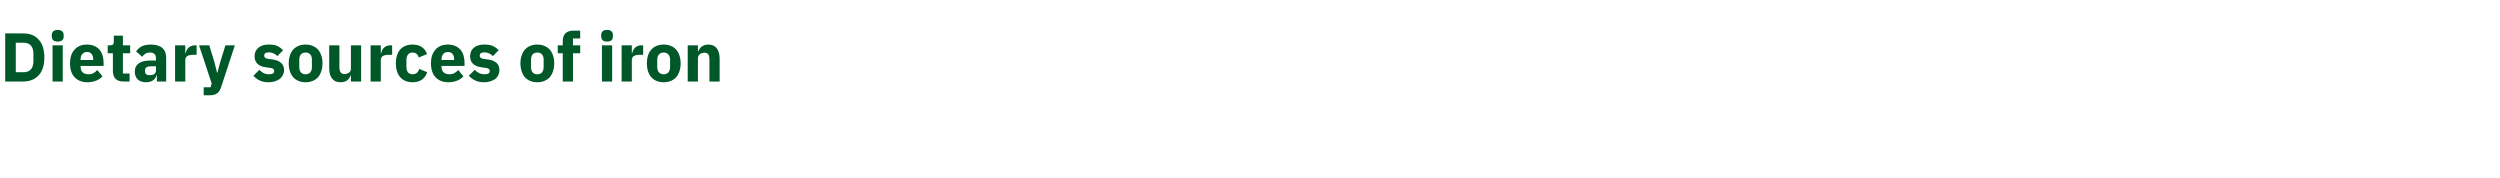 <?xml version="1.0" standalone="no"?><!DOCTYPE svg PUBLIC "-//W3C//DTD SVG 1.1//EN" "http://www.w3.org/Graphics/SVG/1.1/DTD/svg11.dtd"><svg xmlns="http://www.w3.org/2000/svg" version="1.1" width="1346.5px" height="96.1px" viewBox="0 -15 1346.5 96.1" style="top:-15px">  <desc>Dietary sources of iron</desc>  <defs/>  <g id="Polygon169058">    <path d="M 2.8 28.9 C 2.8 28.9 12.58 28.86 12.6 28.9 C 16 28.9 18.9 27.7 20.8 25.6 C 22.8 23.5 23.9 20.2 23.9 15.9 C 23.9 11.7 22.8 8.4 20.8 6.3 C 18.9 4.1 16 3 12.6 3 C 12.58 3.03 2.8 3 2.8 3 L 2.8 28.9 Z M 8.5 23.9 L 8.5 8 C 8.5 8 12.58 8.03 12.6 8 C 15.9 8 18 9.8 18 13.9 C 18 13.9 18 17.9 18 17.9 C 18 22.1 15.9 23.9 12.6 23.9 C 12.58 23.86 8.5 23.9 8.5 23.9 Z M 34.3 4.7 C 34.3 4.7 34.3 3.8 34.3 3.8 C 34.3 2.3 33.3 1.1 31.1 1.1 C 28.9 1.1 27.9 2.3 27.9 3.8 C 27.9 3.8 27.9 4.7 27.9 4.7 C 27.9 6.3 28.9 7.4 31.1 7.4 C 33.3 7.4 34.3 6.3 34.3 4.7 Z M 28.3 28.9 L 33.8 28.9 L 33.8 9.4 L 28.3 9.4 L 28.3 28.9 Z M 55.2 26.1 C 55.2 26.1 52.4 22.7 52.4 22.7 C 51.2 24 49.9 25 47.7 25 C 44.7 25 43.4 23.4 43.4 20.8 C 43.36 20.83 43.4 20.5 43.4 20.5 L 55.8 20.5 C 55.8 20.5 55.83 18.91 55.8 18.9 C 55.8 16.3 55.2 13.8 53.8 12 C 52.3 10.2 50 9 46.8 9 C 43.9 9 41.6 10 40.1 11.8 C 38.5 13.5 37.7 16.1 37.7 19.1 C 37.7 22.2 38.5 24.8 40.1 26.5 C 41.7 28.3 44.1 29.3 47 29.3 C 50.6 29.3 53.4 28.1 55.2 26.1 Z M 50.2 17 C 50.17 16.98 50.2 17.3 50.2 17.3 L 43.4 17.3 C 43.4 17.3 43.36 17.02 43.4 17 C 43.4 14.6 44.7 13 46.9 13 C 49.1 13 50.2 14.6 50.2 17 Z M 69.8 28.9 L 69.8 24.6 L 66.2 24.6 L 66.2 13.7 L 70.1 13.7 L 70.1 9.4 L 66.2 9.4 L 66.2 4.2 L 61.3 4.2 C 61.3 4.2 61.31 7.36 61.3 7.4 C 61.3 8.7 60.9 9.4 59.4 9.4 C 59.38 9.43 58 9.4 58 9.4 L 58 13.7 L 60.8 13.7 C 60.8 13.7 60.75 23.2 60.8 23.2 C 60.8 26.9 62.7 28.9 66.5 28.9 C 66.53 28.86 69.8 28.9 69.8 28.9 Z M 89.5 16.1 C 89.47 16.09 89.5 28.9 89.5 28.9 L 84.5 28.9 L 84.5 25.5 C 84.5 25.5 84.32 25.46 84.3 25.5 C 83.7 28 81.6 29.3 78.6 29.3 C 74.7 29.3 72.6 27 72.6 23.6 C 72.6 19.5 75.8 17.6 80.9 17.6 C 80.92 17.57 84 17.6 84 17.6 C 84 17.6 83.99 16.35 84 16.4 C 84 14.5 83.1 13.3 80.8 13.3 C 78.6 13.3 77.4 14.4 76.6 15.6 C 76.6 15.6 73.3 12.7 73.3 12.7 C 74.9 10.4 77.1 9 81.2 9 C 86.7 9 89.5 11.5 89.5 16.1 Z M 84 20.7 C 84 20.7 81.33 20.68 81.3 20.7 C 79.2 20.7 78.1 21.4 78.1 22.9 C 78.1 22.9 78.1 23.4 78.1 23.4 C 78.1 24.9 79 25.5 80.7 25.5 C 82.5 25.5 84 24.8 84 23 C 83.99 22.98 84 20.7 84 20.7 Z M 99.8 28.9 C 99.8 28.9 99.82 17.5 99.8 17.5 C 99.8 15.2 101.3 14.5 104.6 14.5 C 104.56 14.54 105.9 14.5 105.9 14.5 L 105.9 9.4 C 105.9 9.4 104.97 9.43 105 9.4 C 103.5 9.4 102.3 10 101.5 10.7 C 100.7 11.5 100.2 12.6 100 13.7 C 100.01 13.65 99.8 13.7 99.8 13.7 L 99.8 9.4 L 94.3 9.4 L 94.3 28.9 L 99.8 28.9 Z M 118.6 18.5 L 117.1 24.1 L 116.9 24.1 L 115.5 18.5 L 112.7 9.4 L 107.2 9.4 L 114 29.9 L 113.4 32 L 109.7 32 L 109.7 36.3 C 109.7 36.3 113.11 36.26 113.1 36.3 C 116.5 36.3 118.1 34.9 119.1 31.9 C 119.06 31.86 126.5 9.4 126.5 9.4 L 121.4 9.4 L 118.6 18.5 Z M 150.7 27.5 C 152.1 26.3 153 24.7 153 22.8 C 153 19.5 150.8 17.5 146.6 17 C 146.6 17 144.4 16.7 144.4 16.7 C 142.8 16.4 142.3 15.9 142.3 14.9 C 142.3 13.9 143 13.2 144.9 13.2 C 146.6 13.2 148.2 14 149.4 15.2 C 149.4 15.2 152.5 12 152.5 12 C 151.5 11.1 150.6 10.3 149.4 9.8 C 148.2 9.2 146.7 9 144.6 9 C 142.3 9 140.4 9.6 139.2 10.7 C 137.8 11.8 137.1 13.4 137.1 15.3 C 137.1 18.8 139.3 20.8 143.6 21.3 C 143.6 21.3 145.7 21.6 145.7 21.6 C 147 21.8 147.7 22.3 147.7 23.2 C 147.7 24.3 147 25 144.8 25 C 142.7 25 141 24.1 139.7 22.6 C 139.7 22.6 136.5 25.8 136.5 25.8 C 138.5 28 140.9 29.3 144.6 29.3 C 147.1 29.3 149.2 28.6 150.7 27.5 Z M 171.3 26.6 C 172.8 24.8 173.7 22.2 173.7 19.1 C 173.7 16 172.8 13.5 171.3 11.7 C 169.7 10 167.4 9 164.6 9 C 161.7 9 159.5 10 157.9 11.7 C 156.4 13.5 155.5 16 155.5 19.1 C 155.5 22.2 156.4 24.8 157.9 26.6 C 159.5 28.3 161.7 29.3 164.6 29.3 C 167.4 29.3 169.7 28.3 171.3 26.6 Z M 161.2 21.1 C 161.2 21.1 161.2 17.2 161.2 17.2 C 161.2 14.7 162.4 13.3 164.6 13.3 C 166.8 13.3 168 14.7 168 17.2 C 168 17.2 168 21.1 168 21.1 C 168 23.6 166.8 25 164.6 25 C 162.4 25 161.2 23.6 161.2 21.1 Z M 189 28.9 L 194.5 28.9 L 194.5 9.4 L 189 9.4 C 189 9.4 189.03 22.05 189 22.1 C 189 23 188.6 23.7 188 24.1 C 187.3 24.6 186.4 24.9 185.6 24.9 C 183.6 24.9 182.8 23.5 182.8 21.2 C 182.81 21.16 182.8 9.4 182.8 9.4 L 177.3 9.4 C 177.3 9.4 177.34 21.64 177.3 21.6 C 177.3 26.6 179.4 29.3 183.4 29.3 C 185 29.3 186.2 28.9 187.1 28.2 C 188 27.5 188.5 26.6 188.8 25.6 C 188.85 25.6 189 25.6 189 25.6 L 189 28.9 Z M 205.1 28.9 C 205.1 28.9 205.09 17.5 205.1 17.5 C 205.1 15.2 206.6 14.5 209.8 14.5 C 209.82 14.54 211.2 14.5 211.2 14.5 L 211.2 9.4 C 211.2 9.4 210.23 9.43 210.2 9.4 C 208.7 9.4 207.6 10 206.8 10.7 C 206 11.5 205.5 12.6 205.3 13.7 C 205.27 13.65 205.1 13.7 205.1 13.7 L 205.1 9.4 L 199.6 9.4 L 199.6 28.9 L 205.1 28.9 Z M 230.1 23.9 C 230.1 23.9 225.8 22.1 225.8 22.1 C 225.3 23.7 224.4 25 222.2 25 C 220 25 218.9 23.5 218.9 21 C 218.9 21 218.9 17.4 218.9 17.4 C 218.9 14.9 220 13.3 222.2 13.3 C 224.1 13.3 225.2 14.5 225.5 16 C 225.5 16 230 14.1 230 14.1 C 228.8 10.8 226.2 9 222.2 9 C 219.3 9 217 10 215.5 11.7 C 214 13.5 213.2 16 213.2 19.1 C 213.2 22.2 214 24.8 215.5 26.5 C 217 28.3 219.3 29.3 222.2 29.3 C 226.1 29.3 228.8 27.6 230.1 23.9 Z M 249.6 26.1 C 249.6 26.1 246.8 22.7 246.8 22.7 C 245.6 24 244.3 25 242.1 25 C 239.1 25 237.8 23.4 237.8 20.8 C 237.76 20.83 237.8 20.5 237.8 20.5 L 250.2 20.5 C 250.2 20.5 250.23 18.91 250.2 18.9 C 250.2 16.3 249.6 13.8 248.2 12 C 246.7 10.2 244.4 9 241.2 9 C 238.3 9 236 10 234.5 11.8 C 232.9 13.5 232.1 16.1 232.1 19.1 C 232.1 22.2 232.9 24.8 234.5 26.5 C 236.1 28.3 238.5 29.3 241.4 29.3 C 245 29.3 247.8 28.1 249.6 26.1 Z M 244.6 17 C 244.57 16.98 244.6 17.3 244.6 17.3 L 237.8 17.3 C 237.8 17.3 237.76 17.02 237.8 17 C 237.8 14.6 239.1 13 241.3 13 C 243.5 13 244.6 14.6 244.6 17 Z M 266.8 27.5 C 268.2 26.3 269 24.7 269 22.8 C 269 19.5 266.9 17.5 262.6 17 C 262.6 17 260.4 16.7 260.4 16.7 C 258.8 16.4 258.4 15.9 258.4 14.9 C 258.4 13.9 259.1 13.2 261 13.2 C 262.6 13.2 264.3 14 265.5 15.2 C 265.5 15.2 268.6 12 268.6 12 C 267.6 11.1 266.7 10.3 265.5 9.8 C 264.3 9.2 262.7 9 260.7 9 C 258.4 9 256.5 9.6 255.2 10.7 C 253.9 11.8 253.2 13.4 253.2 15.3 C 253.2 18.8 255.3 20.8 259.7 21.3 C 259.7 21.3 261.8 21.6 261.8 21.6 C 263.1 21.8 263.8 22.3 263.8 23.2 C 263.8 24.3 263.1 25 260.9 25 C 258.8 25 257.1 24.1 255.7 22.6 C 255.7 22.6 252.5 25.8 252.5 25.8 C 254.6 28 257 29.3 260.7 29.3 C 263.2 29.3 265.3 28.6 266.8 27.5 Z M 296.1 26.6 C 297.6 24.8 298.5 22.2 298.5 19.1 C 298.5 16 297.6 13.5 296.1 11.7 C 294.5 10 292.2 9 289.4 9 C 286.5 9 284.3 10 282.7 11.7 C 281.2 13.5 280.3 16 280.3 19.1 C 280.3 22.2 281.2 24.8 282.7 26.6 C 284.3 28.3 286.5 29.3 289.4 29.3 C 292.2 29.3 294.5 28.3 296.1 26.6 Z M 286 21.1 C 286 21.1 286 17.2 286 17.2 C 286 14.7 287.2 13.3 289.4 13.3 C 291.6 13.3 292.8 14.7 292.8 17.2 C 292.8 17.2 292.8 21.1 292.8 21.1 C 292.8 23.6 291.6 25 289.4 25 C 287.2 25 286 23.6 286 21.1 Z M 303.1 28.9 L 308.6 28.9 L 308.6 13.7 L 312.5 13.7 L 312.5 9.4 L 308.6 9.4 L 308.6 5.7 L 312.5 5.7 L 312.5 1.5 C 312.5 1.5 308.91 1.48 308.9 1.5 C 305.1 1.5 303.1 3.4 303.1 7.1 C 303.1 7.14 303.1 9.4 303.1 9.4 L 300.4 9.4 L 300.4 13.7 L 303.1 13.7 L 303.1 28.9 Z M 330.1 4.7 C 330.1 4.7 330.1 3.8 330.1 3.8 C 330.1 2.3 329.2 1.1 327 1.1 C 324.7 1.1 323.8 2.3 323.8 3.8 C 323.8 3.8 323.8 4.7 323.8 4.7 C 323.8 6.3 324.7 7.4 327 7.4 C 329.2 7.4 330.1 6.3 330.1 4.7 Z M 324.2 28.9 L 329.7 28.9 L 329.7 9.4 L 324.2 9.4 L 324.2 28.9 Z M 340.3 28.9 C 340.3 28.9 340.29 17.5 340.3 17.5 C 340.3 15.2 341.8 14.5 345 14.5 C 345.02 14.54 346.4 14.5 346.4 14.5 L 346.4 9.4 C 346.4 9.4 345.43 9.43 345.4 9.4 C 343.9 9.4 342.8 10 342 10.7 C 341.2 11.5 340.7 12.6 340.5 13.7 C 340.47 13.65 340.3 13.7 340.3 13.7 L 340.3 9.4 L 334.8 9.4 L 334.8 28.9 L 340.3 28.9 Z M 364.2 26.6 C 365.7 24.8 366.6 22.2 366.6 19.1 C 366.6 16 365.7 13.5 364.2 11.7 C 362.6 10 360.3 9 357.5 9 C 354.6 9 352.3 10 350.8 11.7 C 349.2 13.5 348.4 16 348.4 19.1 C 348.4 22.2 349.2 24.8 350.8 26.6 C 352.3 28.3 354.6 29.3 357.5 29.3 C 360.3 29.3 362.6 28.3 364.2 26.6 Z M 354 21.1 C 354 21.1 354 17.2 354 17.2 C 354 14.7 355.3 13.3 357.5 13.3 C 359.6 13.3 360.9 14.7 360.9 17.2 C 360.9 17.2 360.9 21.1 360.9 21.1 C 360.9 23.6 359.6 25 357.5 25 C 355.3 25 354 23.6 354 21.1 Z M 375.9 28.9 C 375.9 28.9 375.92 16.28 375.9 16.3 C 375.9 15.4 376.4 14.6 377 14.1 C 377.7 13.7 378.5 13.4 379.4 13.4 C 381.5 13.4 382.1 14.6 382.1 17.1 C 382.13 17.13 382.1 28.9 382.1 28.9 L 387.6 28.9 C 387.6 28.9 387.61 16.69 387.6 16.7 C 387.6 11.8 385.5 9 381.5 9 C 378.5 9 376.8 10.7 376.1 12.7 C 376.14 12.73 375.9 12.7 375.9 12.7 L 375.9 9.4 L 370.4 9.4 L 370.4 28.9 L 375.9 28.9 Z " stroke="none" fill="#005829"/>  </g></svg>